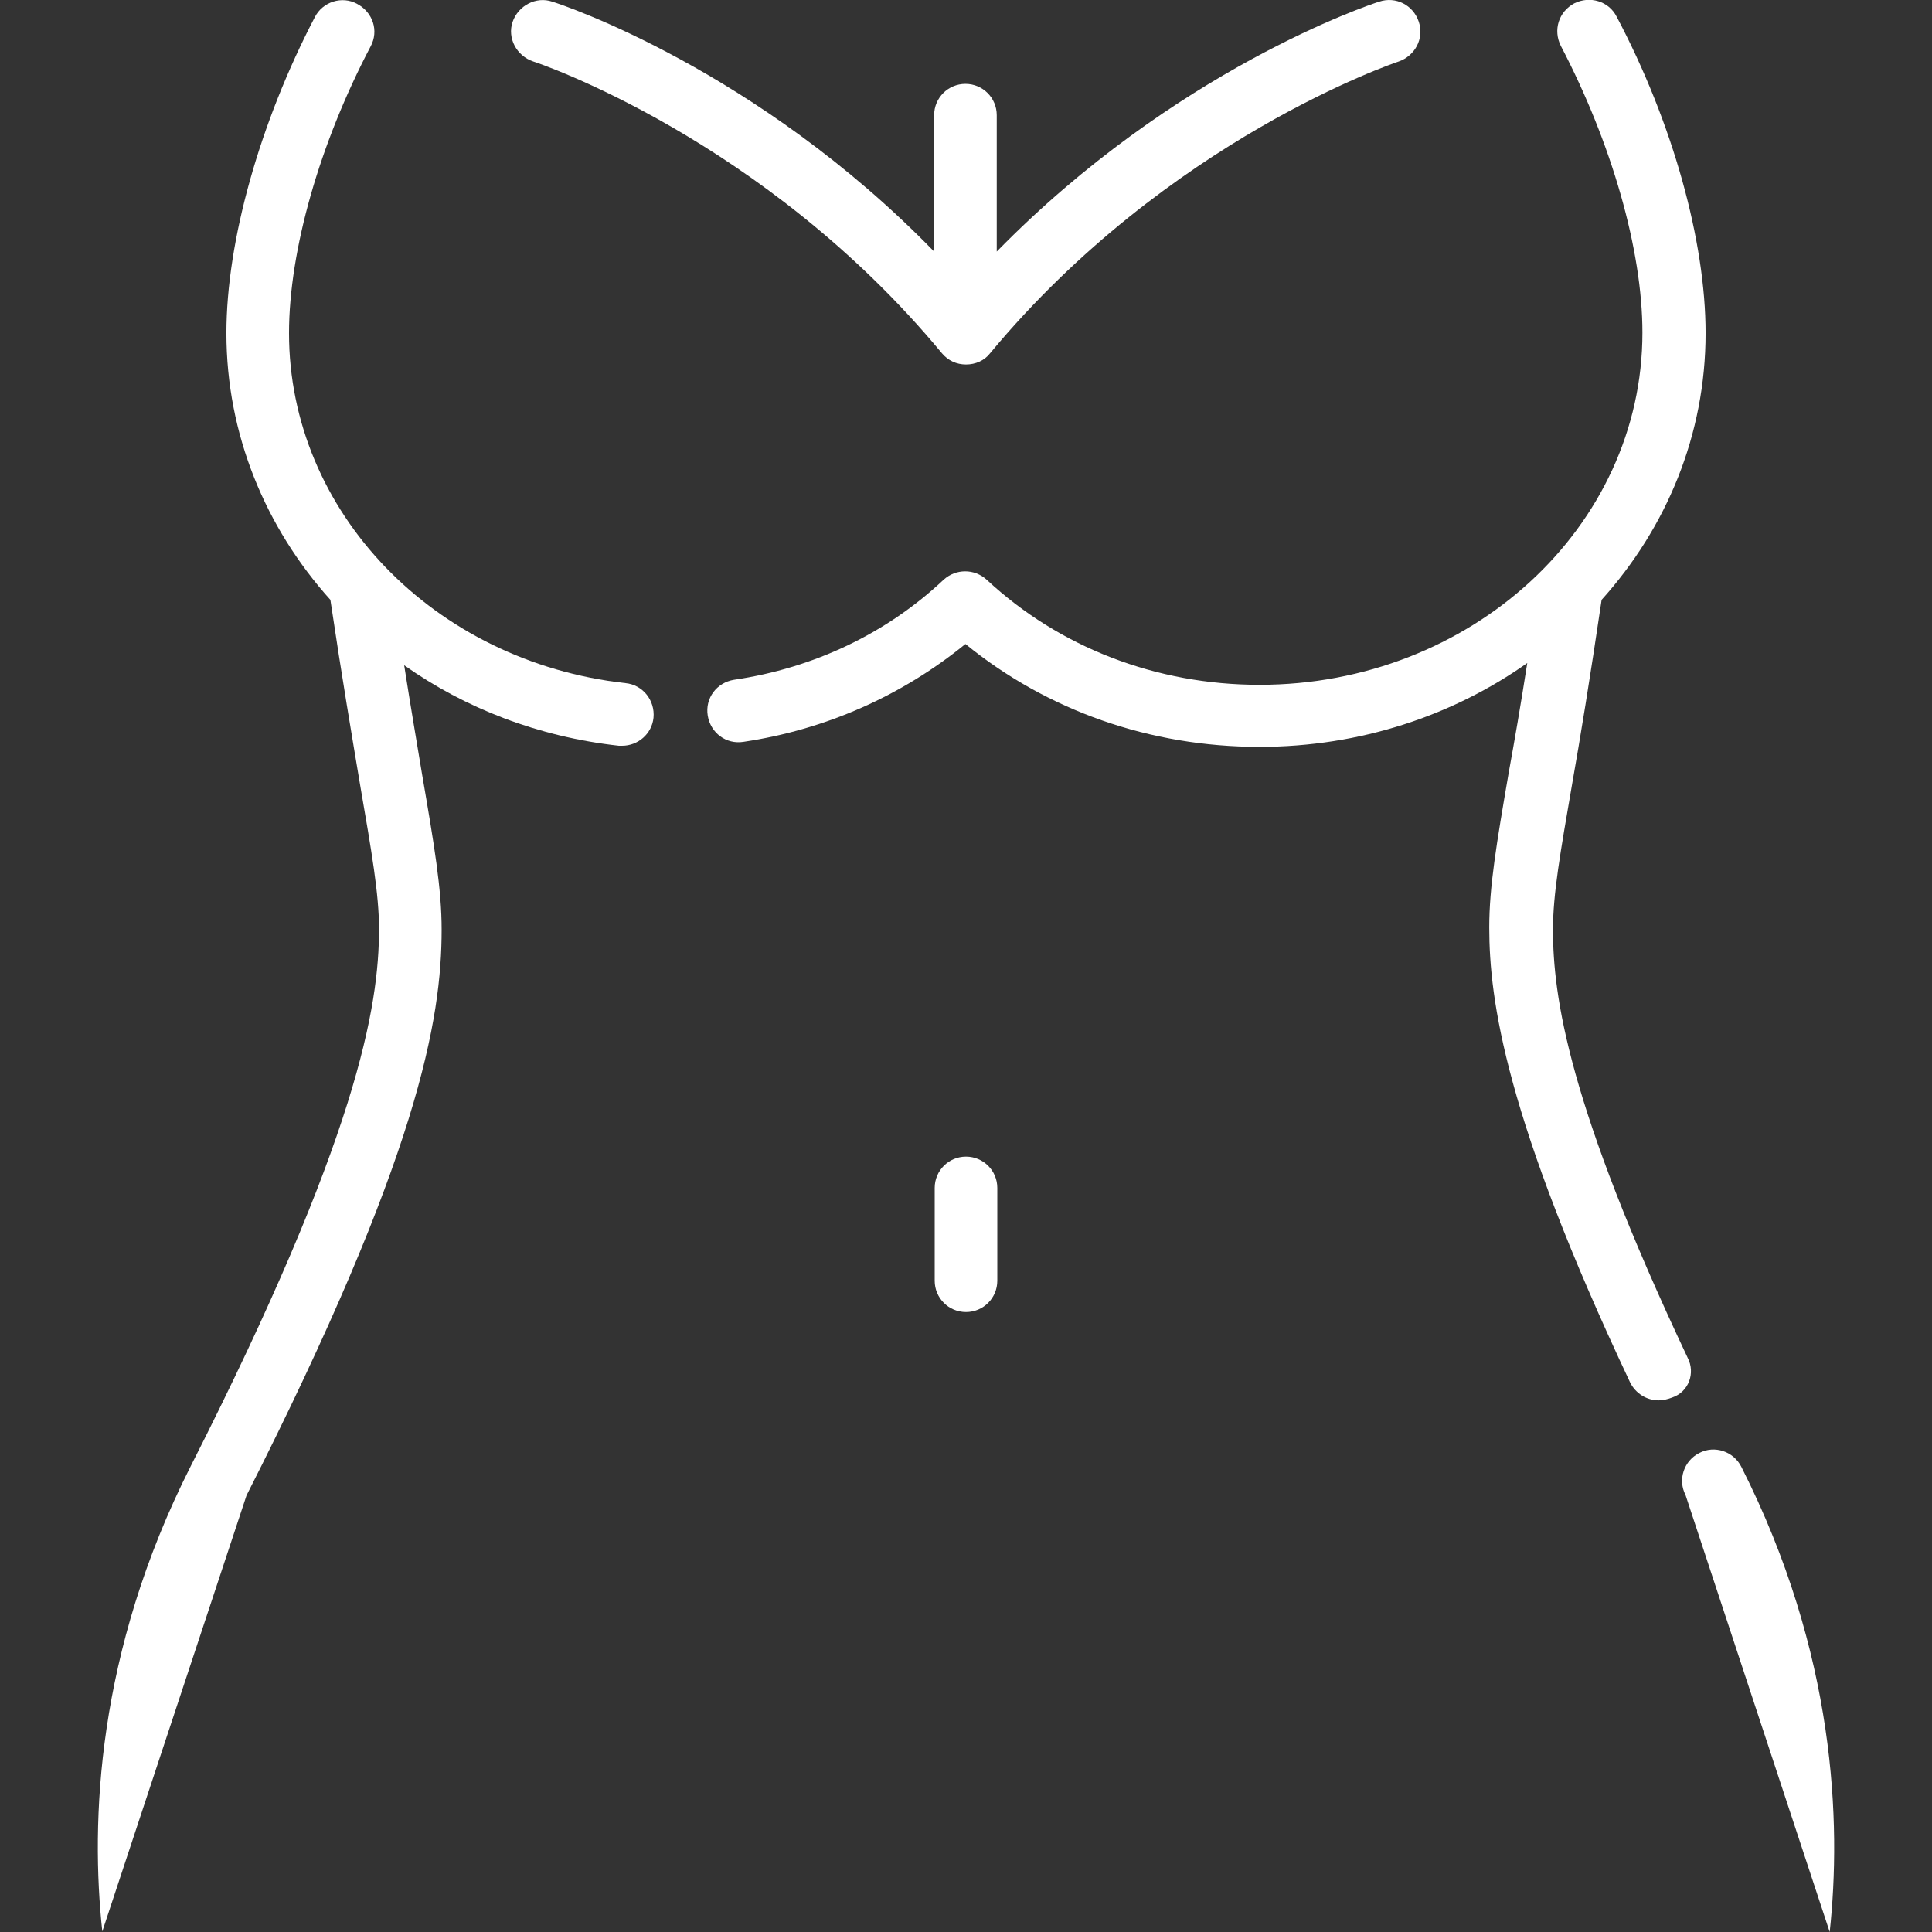 <?xml version="1.0" encoding="UTF-8"?>
<!-- Generator: Adobe Illustrator 28.0.0, SVG Export Plug-In . SVG Version: 6.00 Build 0)  -->
<svg xmlns="http://www.w3.org/2000/svg" xmlns:xlink="http://www.w3.org/1999/xlink" version="1.1" id="Livello_2_00000003090787642750926090000011092888020526338712_" x="0px" y="0px" viewBox="0 0 345.6 345.6" style="enable-background:new 0 0 345.6 345.6;" xml:space="preserve">
<rect x="0" y="0" width="345.6" height="345.6" fill="#333333" stroke="none"/>
<style type="text/css">
	.st0{fill:#FFFFFF;}
</style>
<g id="Livello_1-2">
	<g>
		<path class="st0" d="M172.8,234.7c3.1,0,5.6-2.5,5.6-5.6v-16.6c0-3.1-2.5-5.6-5.6-5.6s-5.6,2.5-5.6,5.6v16.6    C167.2,232.2,169.7,234.7,172.8,234.7L172.8,234.7z"></path>
		<path class="st0" d="M44.1,267.5C74.9,206.8,79,182.3,79,166.3c0-7.3-1.3-15-3.5-27.8c-0.9-5.5-2-11.8-3.2-19.5l0,0    c10.9,7.7,24,12.8,38.4,14.4c0.2,0,0.4,0,0.6,0c2.8,0,5.3-2.1,5.6-5c0.3-3.1-1.9-5.9-5-6.2c-34.3-3.8-60.2-30.7-60.2-62.6    c0-14.8,5.5-34,14.6-51.3c1.5-2.8,0.4-6.1-2.4-7.6c-2.7-1.5-6.2-0.4-7.6,2.4c-9.8,18.8-15.8,40-15.8,56.5c0,18.1,7,34.8,18.6,47.7    c2.1,14.1,3.9,24.6,5.3,33c2.1,12.2,3.4,19.6,3.4,25.9c0,13.8-3.8,37.2-33.7,96.1c-16.9,33.4-17.9,63.7-15.8,83.2"></path>
		<path class="st0" d="M301.9,242.9c-21.4-45.3-24.1-64.7-24.1-76.6c0-6.4,1.3-13.7,3.4-25.9c1.5-8.5,3.2-18.9,5.3-33.1    c11.6-12.9,18.6-29.5,18.6-47.7c0-16.5-5.9-37.7-15.9-56.6c-1.4-2.8-4.8-3.8-7.6-2.4c-2.8,1.5-3.8,4.8-2.4,7.6    c9.1,17.4,14.6,36.5,14.6,51.3c0,34.8-30.7,63-68.5,63c-18.5,0-35.8-6.7-48.8-18.8c-2.2-2-5.5-2-7.7,0    c-10.2,9.6-23.2,15.8-37.5,17.9c-3.1,0.5-5.2,3.3-4.7,6.4c0.5,3.1,3.3,5.2,6.4,4.7c14.8-2.2,28.4-8.3,39.7-17.5    c14.6,11.9,33,18.4,52.6,18.4c18,0,34.6-5.6,47.9-15c-1.2,7.7-2.3,14-3.3,19.5c-2.2,12.8-3.5,20.5-3.5,27.8    c0,13,2.9,34.1,25.2,81.4c1,2,3,3.2,5.1,3.2c0.8,0,1.6-0.2,2.4-0.5C302.1,249,303.3,245.6,301.9,242.9L301.9,242.9L301.9,242.9z"></path>
		<path class="st0" d="M327.3,345.6c2.1-19.5,1.1-49.8-15.8-83.2l0,0c-1.4-2.8-4.8-3.9-7.5-2.5c-2.8,1.4-3.9,4.8-2.5,7.5"></path>
		<path class="st0" d="M95.4,11c0.4,0.1,41.2,13.7,73.1,52.2c1.1,1.3,2.6,2,4.3,2s3.3-0.7,4.3-2c31.8-38.3,72.5-52,73.1-52.2    c2.9-1,4.6-4.1,3.6-7.1s-4.1-4.6-7.1-3.6c-1.6,0.5-36.5,12.1-68.4,44.7V20.6c0-3.1-2.5-5.6-5.6-5.6s-5.6,2.5-5.6,5.6V45    C135.4,12.4,100.5,0.8,98.8,0.3c-2.9-1-6.1,0.7-7.1,3.6S92.4,10,95.4,11L95.4,11z"></path>
	</g>
</g>
</svg>
